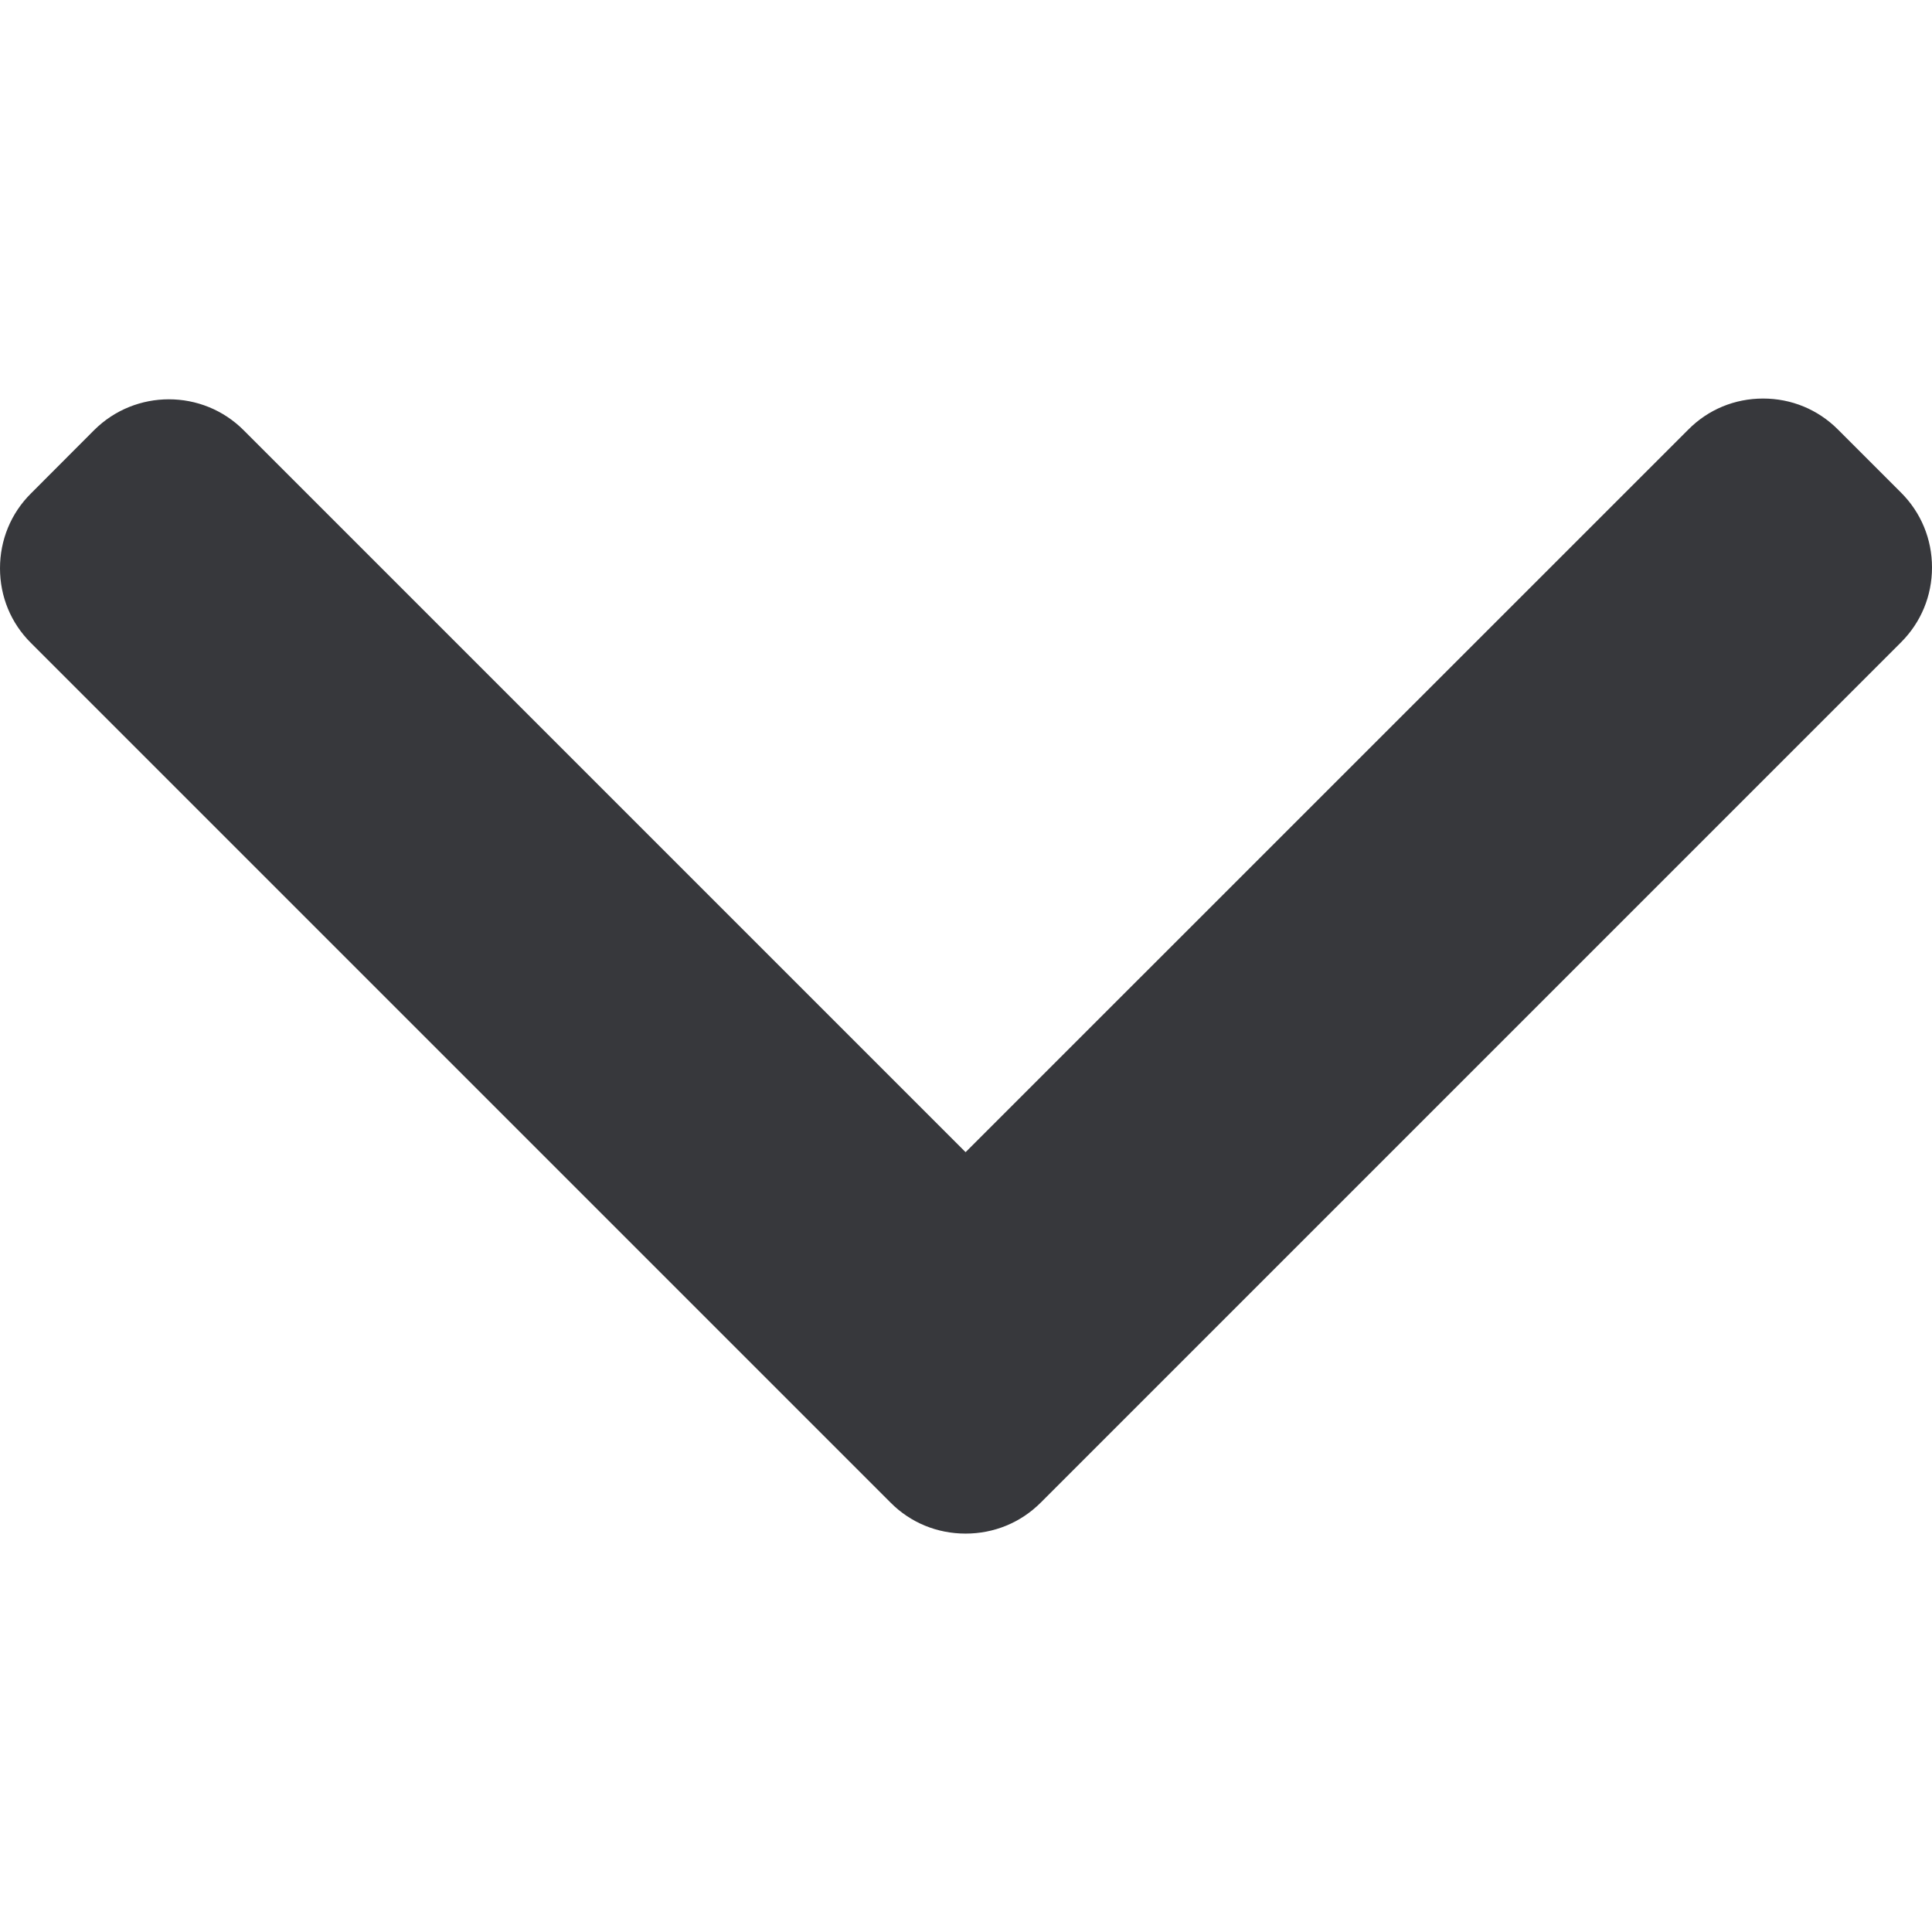 <svg width="14" height="14" viewBox="0 0 14 14" fill="none" xmlns="http://www.w3.org/2000/svg">
<g clip-path="url(#clip0)">
<path d="M6.454 10.889L0.224 4.659C0.079 4.515 -1.71114e-08 4.323 -1.46655e-08 4.118C-1.22197e-08 3.913 0.079 3.72 0.224 3.576L0.682 3.117C0.981 2.819 1.467 2.819 1.765 3.117L6.997 8.349L12.235 3.112C12.379 2.967 12.571 2.888 12.776 2.888C12.981 2.888 13.173 2.967 13.318 3.112L13.776 3.57C13.921 3.715 14 3.907 14 4.112C14 4.317 13.921 4.509 13.776 4.654L7.541 10.889C7.396 11.034 7.203 11.113 6.997 11.113C6.791 11.113 6.598 11.034 6.454 10.889Z" fill="#37383C"/>
</g>
<defs>
<clipPath id="clip0">
<rect width="14" height="14" fill="white" transform="matrix(-1.19249e-08 1 1 1.19249e-08 0 0)"/>
</clipPath>
</defs>
</svg>

